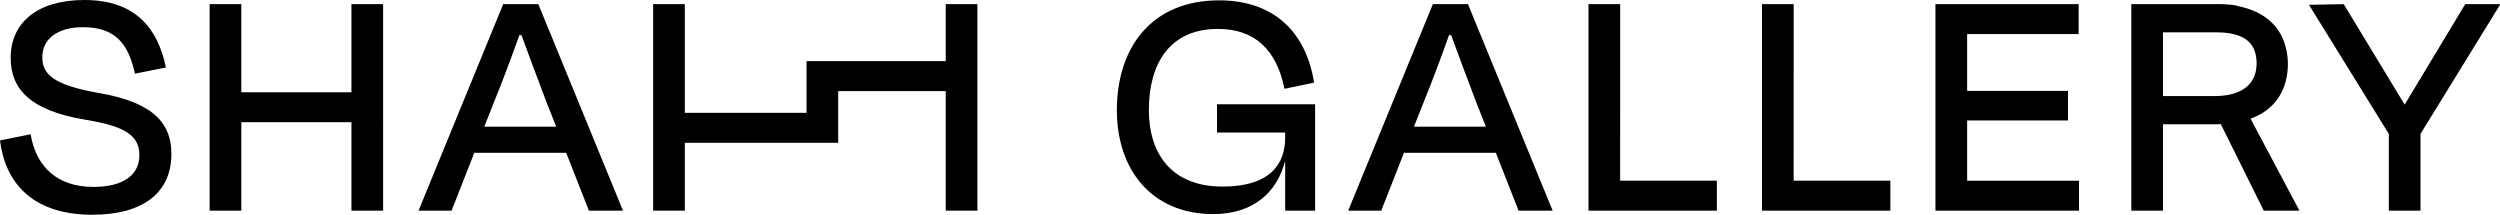 <svg xmlns="http://www.w3.org/2000/svg" xmlns:xlink="http://www.w3.org/1999/xlink" width="424.588" height="36.477" viewBox="0 0 424.588 36.477">
  <defs>
    <clipPath id="clip-path">
      <rect id="사각형_13" data-name="사각형 13" width="424.588" height="36.477" transform="translate(0 0)" fill="none"/>
    </clipPath>
  </defs>
  <g id="logo" transform="translate(0 0)">
    <g id="그룹_21" data-name="그룹 21" transform="translate(0 0)" clip-path="url(#clip-path)">
      <path id="패스_26" data-name="패스 26" d="M818.773,21.007c4.047-1.493,6.277-4.656,6.343-9.258-.077-5.433-3.162-8.869-8.7-9.908l.038-.051a20.539,20.539,0,0,0-3.193-.242H798.526V36.622H803.9V21.95h9.354c.162,0,.309-.015.467-.018l7.294,14.69h6v-.117ZM803.9,6.343h9.06c5.085,0,6.84,2.047,6.84,5.32,0,.031-.008.057-.009.088-.045,3.507-2.661,5.407-7.124,5.407H803.9Z" transform="translate(-436.55 -0.847)"/>
      <path id="패스_27" data-name="패스 27" d="M418.445,18.777c0-10.638,5.9-18.647,17.361-18.647,9.411,0,14.789,5.495,16.133,13.97l-5.028,1.052c-1.344-6.664-5.085-10.171-11.281-10.171-8.184,0-11.75,5.846-11.75,13.8,0,7.19,3.683,12.977,12.51,12.977,8.243,0,10.64-3.974,10.64-8.3v-.876H435.454V17.784h16.661V35.846H447.03v-8.3h-.058c-1.287,4.969-5.146,8.885-12.16,8.885-10.347,0-16.367-7.423-16.367-17.654" transform="translate(-228.762 -0.071)"/>
      <path id="패스_28" data-name="패스 28" d="M530.191,26.8H514.584l-3.86,9.821h-5.611l14.38-35.073h5.962l14.381,35.073H534.05Zm-13.912-4.442H528.5l-1.578-3.974c-1.4-3.741-3.039-8.009-4.326-11.575h-.352c-1.284,3.624-2.863,7.834-4.384,11.575Z" transform="translate(-276.143 -0.847)"/>
      <path id="패스_29" data-name="패스 29" d="M600.514,31.536h16.425v5.086h-21.8V1.549h5.38Z" transform="translate(-325.357 -0.847)"/>
      <path id="패스_30" data-name="패스 30" d="M665.516,31.536h16.425v5.086h-21.8V1.549h5.38Z" transform="translate(-360.893 -0.847)"/>
      <path id="패스_31" data-name="패스 31" d="M725.138,1.549h24.317V6.635H730.518V16.28h17.127v5.027H730.518v10.23h19v5.086H725.138Z" transform="translate(-396.429 -0.847)"/>
      <path id="패스_32" data-name="패스 32" d="M870.98,1.549l10.347,17.068,10.29-17.068h5.9v.116l-13.5,21.921V36.622h-5.378V23.586L865.077,1.665" transform="translate(-472.933 -0.847)"/>
      <path id="패스_33" data-name="패스 33" d="M0,23.851,5.2,22.8c.934,5.553,4.559,8.944,10.639,8.944,5.2,0,7.833-2.1,7.833-5.378s-2.281-4.911-9.119-6.022C4.912,18.765,1.813,14.965,1.813,9.821,1.813,3.917,6.256,0,14.323,0c8.827,0,12.51,4.969,13.854,11.458L22.915,12.51c-1.11-5.085-3.331-7.891-8.827-7.891-4.325,0-6.9,1.988-6.9,5.086,0,2.747,1.578,4.676,9.529,6.079,9.763,1.637,12.392,5.5,12.392,10.347,0,6.2-4.267,10.346-13.56,10.346C5.438,36.419.879,30.982,0,23.851" transform="translate(0 0)"/>
      <path id="패스_34" data-name="패스 34" d="M181.886,26.8H166.277l-3.857,9.821h-5.611l14.38-35.073h5.962l14.381,35.073h-5.788Zm-13.912-4.442h12.216l-1.578-3.974c-1.4-3.741-3.039-8.009-4.326-11.575h-.35c-1.286,3.624-2.865,7.834-4.386,11.575Z" transform="translate(-85.726 -0.847)"/>
      <path id="패스_35" data-name="패스 35" d="M294.4,1.549v9.682H270.761v8.779H250.088V1.549H244.71V36.622h5.378V25.1h26.049V16.317H294.4V36.622h5.378V1.549Z" transform="translate(-133.782 -0.847)"/>
      <path id="패스_36" data-name="패스 36" d="M102.628,36.622V21.6H83.922V36.622h-5.38V1.549h5.38V16.514h18.706V1.549h5.378V36.622Z" transform="translate(-42.938 -0.847)"/>
    </g>
  </g>
</svg>
